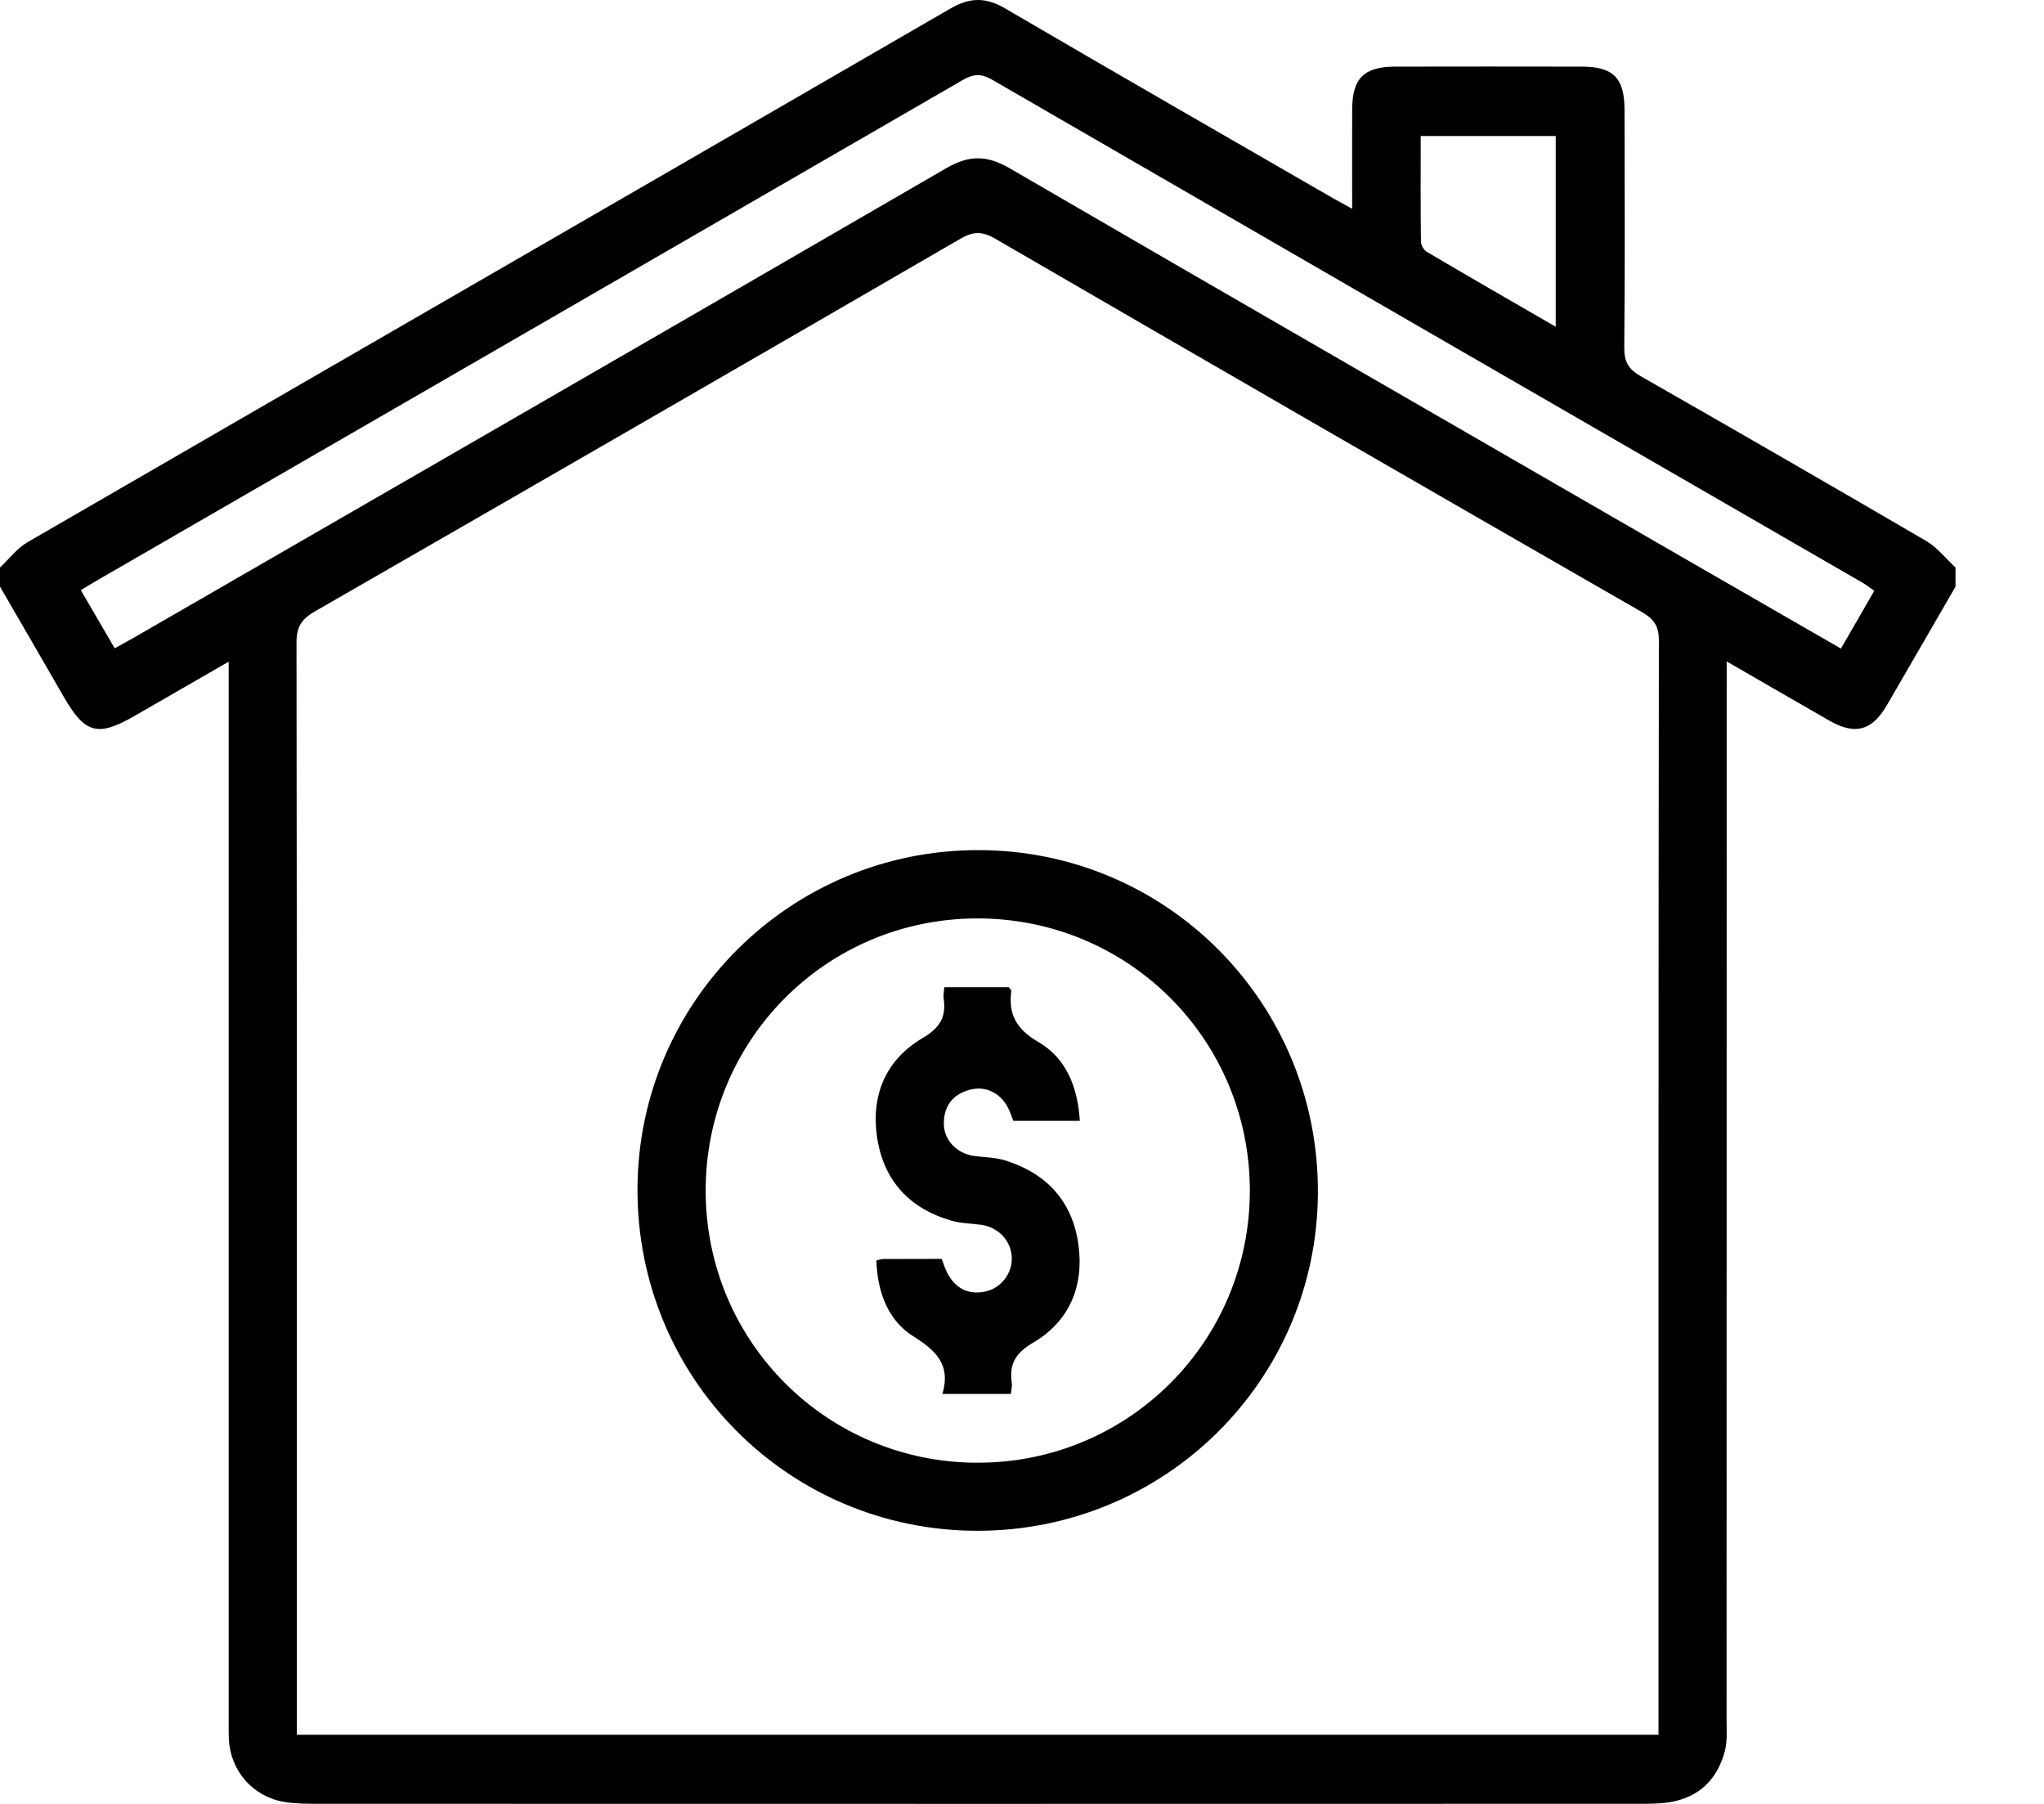 <svg width="17" height="15" viewBox="0 0 17 15" fill="none" xmlns="http://www.w3.org/2000/svg">
<path d="M0 4.719C0.076 4.648 0.141 4.56 0.228 4.509C2.785 3.029 5.346 1.553 7.903 0.072C8.064 -0.022 8.197 -0.025 8.358 0.069C9.266 0.6 10.178 1.124 11.09 1.65C11.134 1.675 11.179 1.699 11.246 1.736C11.246 1.445 11.245 1.177 11.246 0.909C11.247 0.652 11.344 0.555 11.602 0.554C12.121 0.553 12.639 0.553 13.158 0.554C13.417 0.555 13.51 0.648 13.511 0.909C13.513 1.57 13.515 2.232 13.509 2.893C13.508 3.01 13.547 3.072 13.647 3.129C14.441 3.582 15.233 4.039 16.023 4.5C16.114 4.554 16.184 4.645 16.264 4.719C16.264 4.772 16.264 4.824 16.264 4.878C16.073 5.207 15.884 5.537 15.692 5.866C15.569 6.077 15.428 6.114 15.216 5.993C14.941 5.836 14.667 5.676 14.361 5.5C14.361 5.582 14.361 5.641 14.361 5.7C14.361 8.569 14.361 11.438 14.36 14.307C14.36 14.391 14.367 14.479 14.346 14.559C14.284 14.795 14.133 14.945 13.887 14.986C13.805 14.999 13.719 14.999 13.635 14.999C9.966 15 6.298 15 2.63 14.999C2.541 14.999 2.449 14.998 2.361 14.983C2.104 14.939 1.918 14.727 1.904 14.467C1.901 14.404 1.902 14.34 1.902 14.277C1.902 11.424 1.902 8.571 1.902 5.718C1.902 5.656 1.902 5.594 1.902 5.502C1.625 5.662 1.37 5.809 1.116 5.955C0.813 6.129 0.707 6.1 0.532 5.797C0.355 5.491 0.178 5.184 0 4.878C0 4.825 0 4.772 0 4.719ZM13.794 14.425C13.794 14.355 13.794 14.302 13.794 14.25C13.794 11.276 13.793 8.301 13.797 5.327C13.797 5.211 13.76 5.15 13.66 5.092C11.863 4.06 10.068 3.024 8.276 1.984C8.17 1.923 8.095 1.923 7.99 1.984C6.202 3.021 4.411 4.054 2.619 5.084C2.509 5.147 2.466 5.212 2.466 5.341C2.47 8.31 2.469 11.279 2.469 14.248C2.469 14.305 2.469 14.361 2.469 14.425C6.251 14.425 10.011 14.425 13.794 14.425ZM0.954 5.391C1.014 5.357 1.064 5.33 1.114 5.302C3.367 4.002 5.621 2.703 7.871 1.398C8.061 1.288 8.209 1.29 8.397 1.399C10.262 2.483 12.132 3.559 14 4.638C14.434 4.888 14.867 5.137 15.311 5.393C15.407 5.227 15.496 5.074 15.588 4.913C15.549 4.885 15.521 4.863 15.49 4.845C13.077 3.452 10.664 2.059 8.252 0.663C8.161 0.61 8.096 0.614 8.008 0.665C5.614 2.05 3.219 3.433 0.825 4.816C0.776 4.844 0.729 4.874 0.672 4.907C0.77 5.076 0.86 5.23 0.954 5.391ZM12.939 2.717C12.939 2.168 12.939 1.653 12.939 1.131C12.563 1.131 12.197 1.131 11.816 1.131C11.816 1.429 11.814 1.718 11.818 2.008C11.818 2.037 11.841 2.079 11.867 2.094C12.215 2.3 12.566 2.501 12.939 2.717Z" fill="black"/>
<path d="M8.124 12.729C6.554 12.725 5.296 11.457 5.302 9.884C5.308 8.325 6.578 7.066 8.14 7.069C9.707 7.071 10.967 8.343 10.961 9.916C10.956 11.477 9.689 12.732 8.124 12.729ZM8.133 12.163C9.387 12.162 10.394 11.154 10.395 9.902C10.395 8.642 9.382 7.633 8.122 7.637C6.87 7.641 5.867 8.651 5.869 9.905C5.872 11.158 6.88 12.164 8.133 12.163Z" fill="black"/>
<path d="M7.854 8.209C8.047 8.209 8.221 8.209 8.39 8.209C8.4 8.223 8.412 8.232 8.411 8.24C8.385 8.435 8.454 8.558 8.635 8.664C8.867 8.798 8.964 9.039 8.981 9.32C8.798 9.32 8.62 9.32 8.428 9.32C8.416 9.291 8.404 9.252 8.386 9.216C8.32 9.084 8.192 9.024 8.057 9.064C7.917 9.105 7.848 9.205 7.85 9.348C7.852 9.483 7.96 9.592 8.1 9.612C8.189 9.624 8.282 9.624 8.366 9.651C8.71 9.76 8.922 9.995 8.97 10.354C9.016 10.7 8.891 10.99 8.592 11.165C8.442 11.253 8.393 11.346 8.415 11.501C8.419 11.527 8.411 11.553 8.408 11.591C8.224 11.591 8.043 11.591 7.838 11.591C7.91 11.348 7.784 11.23 7.598 11.113C7.387 10.982 7.297 10.746 7.289 10.481C7.308 10.476 7.329 10.469 7.349 10.469C7.507 10.468 7.666 10.468 7.832 10.468C7.848 10.508 7.859 10.548 7.878 10.584C7.944 10.711 8.05 10.769 8.192 10.74C8.328 10.713 8.422 10.585 8.415 10.451C8.407 10.316 8.304 10.206 8.163 10.185C8.08 10.173 7.993 10.174 7.913 10.15C7.558 10.048 7.344 9.81 7.293 9.445C7.245 9.1 7.372 8.81 7.671 8.633C7.82 8.546 7.872 8.455 7.848 8.298C7.845 8.274 7.851 8.247 7.854 8.209Z" fill="black"/>
</svg>
